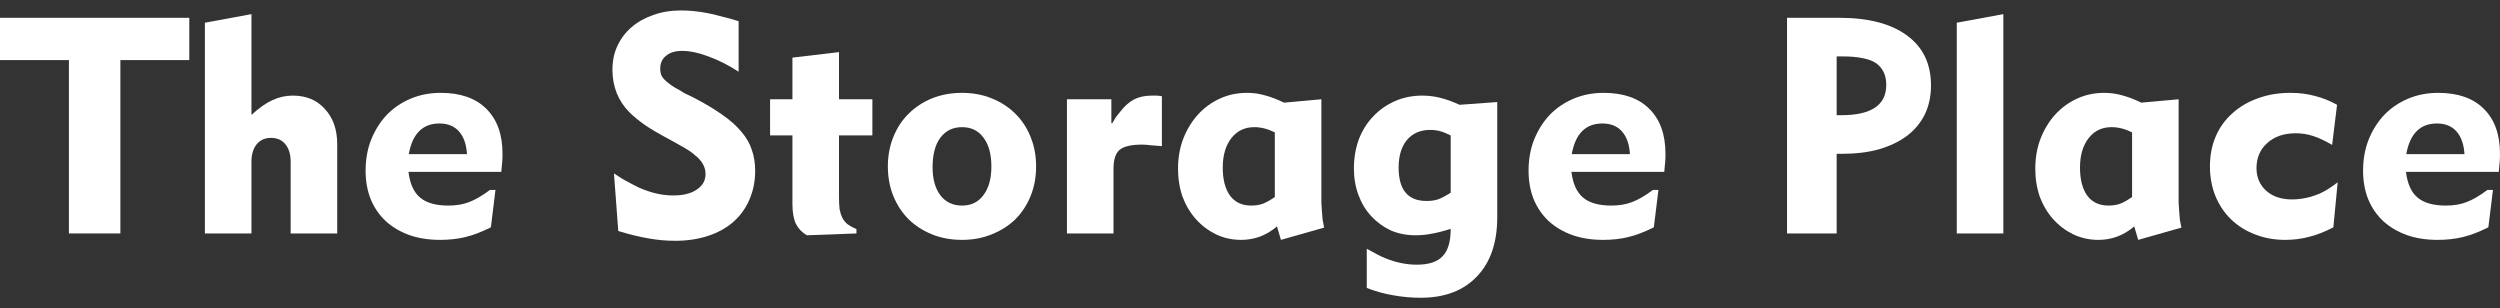 <svg width="219" height="27" viewBox="0 0 219 27" fill="none" xmlns="http://www.w3.org/2000/svg">
<rect x="0" y="0" width="219" height="27" fill="#333333" stroke="none"/>
<path d="M218.383 16.639L217.98 19.913C217.158 20.324 216.406 20.61 215.727 20.771C215.065 20.932 214.331 21.013 213.526 21.013C212.525 21.013 211.621 20.87 210.816 20.584C210.029 20.297 209.35 19.895 208.777 19.376C208.205 18.839 207.767 18.204 207.462 17.471C207.158 16.72 207.006 15.879 207.006 14.949C207.006 13.965 207.167 13.062 207.489 12.239C207.829 11.398 208.285 10.674 208.858 10.066C209.448 9.457 210.146 8.983 210.951 8.644C211.755 8.304 212.632 8.134 213.58 8.134C215.315 8.134 216.648 8.599 217.578 9.529C218.526 10.459 219 11.774 219 13.473C219 13.759 218.991 14.001 218.973 14.198C218.955 14.394 218.928 14.681 218.893 15.056H210.763C210.888 16.094 211.228 16.845 211.782 17.31C212.337 17.775 213.16 18.008 214.251 18.008C214.931 18.008 215.53 17.909 216.048 17.712C216.585 17.516 217.202 17.158 217.9 16.639H218.383ZM215.888 13.5C215.834 12.641 215.601 11.98 215.19 11.514C214.778 11.049 214.206 10.817 213.473 10.817C212.006 10.817 211.112 11.711 210.79 13.5H215.888Z" fill="white"/>
<path d="M204.404 19.913C203.653 20.306 202.946 20.584 202.284 20.744C201.622 20.923 200.925 21.013 200.191 21.013C199.225 21.013 198.34 20.852 197.535 20.53C196.73 20.226 196.032 19.788 195.442 19.215C194.852 18.643 194.396 17.963 194.074 17.176C193.752 16.389 193.591 15.521 193.591 14.573C193.591 13.607 193.761 12.731 194.101 11.944C194.44 11.157 194.923 10.486 195.55 9.931C196.176 9.359 196.918 8.921 197.777 8.617C198.635 8.295 199.592 8.134 200.647 8.134C201.417 8.134 202.123 8.223 202.767 8.402C203.429 8.563 204.082 8.822 204.726 9.18L204.296 12.695C203.653 12.319 203.098 12.06 202.633 11.917C202.168 11.756 201.658 11.675 201.104 11.675C200.066 11.675 199.234 11.962 198.608 12.534C197.982 13.089 197.669 13.822 197.669 14.734C197.669 15.539 197.955 16.201 198.528 16.72C199.1 17.221 199.851 17.471 200.782 17.471C201.318 17.471 201.873 17.39 202.445 17.23C202.678 17.158 202.883 17.087 203.062 17.015C203.241 16.943 203.411 16.863 203.572 16.773C203.751 16.684 203.93 16.577 204.109 16.451C204.305 16.326 204.529 16.165 204.779 15.969L204.404 19.913Z" fill="white"/>
<path d="M186.958 19.832C186.045 20.619 184.999 21.013 183.818 21.013C183.031 21.013 182.298 20.852 181.618 20.53C180.956 20.208 180.375 19.77 179.874 19.215C179.373 18.661 178.98 18.008 178.693 17.256C178.425 16.487 178.291 15.655 178.291 14.761C178.291 13.831 178.443 12.963 178.747 12.158C179.069 11.336 179.498 10.629 180.035 10.039C180.572 9.448 181.207 8.983 181.94 8.644C182.673 8.304 183.469 8.134 184.328 8.134C184.883 8.134 185.401 8.205 185.884 8.348C186.385 8.474 186.949 8.688 187.575 8.992L190.848 8.697V16.773C190.848 17.149 190.848 17.48 190.848 17.766C190.866 18.052 190.884 18.321 190.902 18.571C190.92 18.804 190.937 19.027 190.955 19.242C190.991 19.456 191.036 19.689 191.09 19.939L187.306 21.013L186.958 19.832ZM186.77 11.595C186.162 11.291 185.562 11.139 184.972 11.139C184.131 11.139 183.461 11.461 182.96 12.105C182.459 12.749 182.208 13.607 182.208 14.681C182.208 15.736 182.423 16.559 182.852 17.149C183.282 17.721 183.899 18.008 184.704 18.008C185.079 18.008 185.419 17.954 185.723 17.847C186.045 17.721 186.394 17.525 186.77 17.256V11.595Z" fill="white"/>
<path d="M171.414 1.989L175.492 1.238V20.449H171.414V1.989Z" fill="white"/>
<path d="M156.544 1.56H161.132C163.69 1.56 165.667 2.079 167.062 3.116C168.457 4.136 169.155 5.594 169.155 7.49C169.155 8.42 168.976 9.261 168.618 10.012C168.26 10.745 167.742 11.371 167.062 11.89C166.4 12.391 165.586 12.784 164.62 13.071C163.672 13.339 162.59 13.473 161.374 13.473H160.891V20.449H156.544V1.56ZM160.891 10.092H161.293C163.923 10.092 165.237 9.207 165.237 7.436C165.237 6.613 164.951 5.987 164.379 5.558C164.075 5.343 163.681 5.191 163.198 5.102C162.733 4.994 162.116 4.941 161.347 4.941H160.891V10.092Z" fill="white"/>
<path d="M145.278 16.639L144.876 19.913C144.053 20.324 143.302 20.61 142.622 20.771C141.96 20.932 141.227 21.013 140.422 21.013C139.42 21.013 138.517 20.87 137.712 20.584C136.925 20.297 136.245 19.895 135.673 19.376C135.1 18.839 134.662 18.204 134.358 17.471C134.054 16.72 133.902 15.879 133.902 14.949C133.902 13.965 134.063 13.062 134.385 12.239C134.725 11.398 135.181 10.674 135.753 10.066C136.343 9.457 137.041 8.983 137.846 8.644C138.651 8.304 139.527 8.134 140.476 8.134C142.211 8.134 143.543 8.599 144.473 9.529C145.421 10.459 145.895 11.774 145.895 13.473C145.895 13.759 145.886 14.001 145.869 14.198C145.851 14.394 145.824 14.681 145.788 15.056H137.658C137.783 16.094 138.123 16.845 138.678 17.31C139.232 17.775 140.055 18.008 141.146 18.008C141.826 18.008 142.425 17.909 142.944 17.712C143.481 17.516 144.098 17.158 144.795 16.639H145.278ZM142.783 13.5C142.729 12.641 142.497 11.98 142.085 11.514C141.674 11.049 141.102 10.817 140.368 10.817C138.901 10.817 138.007 11.711 137.685 13.5H142.783Z" fill="white"/>
<path d="M119.729 21.791C120.194 22.041 120.525 22.22 120.722 22.328C120.918 22.435 121.133 22.533 121.366 22.623C122.278 22.998 123.199 23.186 124.129 23.186C125.167 23.186 125.918 22.936 126.383 22.435C126.848 21.952 127.081 21.156 127.081 20.047C126.401 20.262 125.838 20.405 125.39 20.476C124.943 20.566 124.478 20.61 123.995 20.61C123.208 20.61 122.484 20.467 121.822 20.181C121.178 19.877 120.614 19.466 120.131 18.947C119.648 18.428 119.273 17.811 119.005 17.096C118.736 16.38 118.602 15.602 118.602 14.761C118.602 13.849 118.745 12.999 119.031 12.212C119.335 11.425 119.756 10.754 120.292 10.2C120.829 9.627 121.464 9.18 122.197 8.858C122.931 8.536 123.727 8.375 124.585 8.375C125.122 8.375 125.641 8.438 126.142 8.563C126.66 8.688 127.233 8.894 127.859 9.18L131.159 8.939V19.027C131.159 21.245 130.569 22.971 129.388 24.206C128.208 25.458 126.562 26.084 124.451 26.084C123.646 26.084 122.85 26.012 122.063 25.869C121.294 25.744 120.516 25.529 119.729 25.225V21.791ZM127.081 11.863C126.723 11.684 126.41 11.559 126.142 11.488C125.873 11.416 125.587 11.38 125.283 11.38C124.424 11.38 123.745 11.675 123.244 12.266C122.761 12.856 122.519 13.661 122.519 14.681C122.519 16.63 123.333 17.605 124.961 17.605C125.337 17.605 125.668 17.561 125.954 17.471C126.258 17.364 126.634 17.167 127.081 16.881V11.863Z" fill="white"/>
<path d="M111.862 19.832C110.95 20.619 109.903 21.013 108.723 21.013C107.936 21.013 107.202 20.852 106.522 20.53C105.861 20.208 105.279 19.77 104.778 19.215C104.278 18.661 103.884 18.008 103.598 17.256C103.329 16.487 103.195 15.655 103.195 14.761C103.195 13.831 103.347 12.963 103.651 12.158C103.973 11.336 104.403 10.629 104.939 10.039C105.476 9.448 106.111 8.983 106.844 8.644C107.578 8.304 108.374 8.134 109.232 8.134C109.787 8.134 110.306 8.205 110.789 8.348C111.289 8.474 111.853 8.688 112.479 8.992L115.752 8.697V16.773C115.752 17.149 115.752 17.48 115.752 17.766C115.77 18.052 115.788 18.321 115.806 18.571C115.824 18.804 115.842 19.027 115.86 19.242C115.895 19.456 115.94 19.689 115.994 19.939L112.211 21.013L111.862 19.832ZM111.674 11.595C111.066 11.291 110.467 11.139 109.876 11.139C109.036 11.139 108.365 11.461 107.864 12.105C107.363 12.749 107.113 13.607 107.113 14.681C107.113 15.736 107.327 16.559 107.757 17.149C108.186 17.721 108.803 18.008 109.608 18.008C109.984 18.008 110.323 17.954 110.628 17.847C110.95 17.721 111.298 17.525 111.674 17.256V11.595Z" fill="white"/>
<path d="M93.464 8.697H97.355V10.79H97.435C97.579 10.54 97.686 10.361 97.757 10.254C97.847 10.128 97.954 9.994 98.079 9.851C98.473 9.332 98.884 8.957 99.314 8.724C99.761 8.492 100.288 8.375 100.897 8.375C101.058 8.375 101.192 8.375 101.299 8.375C101.406 8.375 101.567 8.393 101.782 8.429V12.803C101.406 12.767 101.075 12.74 100.789 12.722C100.503 12.686 100.253 12.668 100.038 12.668C99.108 12.668 98.455 12.82 98.079 13.124C97.722 13.428 97.543 13.983 97.543 14.788V20.449H93.464V8.697Z" fill="white"/>
<path d="M90.763 14.573C90.763 15.521 90.602 16.389 90.28 17.176C89.958 17.963 89.511 18.643 88.938 19.215C88.366 19.77 87.677 20.208 86.872 20.53C86.085 20.852 85.218 21.013 84.269 21.013C83.322 21.013 82.445 20.852 81.64 20.53C80.853 20.208 80.173 19.77 79.601 19.215C79.028 18.643 78.581 17.963 78.259 17.176C77.937 16.389 77.776 15.521 77.776 14.573C77.776 13.643 77.937 12.784 78.259 11.998C78.581 11.193 79.028 10.513 79.601 9.958C80.173 9.386 80.853 8.939 81.64 8.617C82.445 8.295 83.322 8.134 84.269 8.134C85.218 8.134 86.085 8.295 86.872 8.617C87.677 8.939 88.366 9.386 88.938 9.958C89.511 10.513 89.958 11.193 90.28 11.998C90.602 12.784 90.763 13.643 90.763 14.573ZM86.845 14.573C86.845 13.5 86.613 12.659 86.148 12.051C85.701 11.443 85.075 11.139 84.269 11.139C83.465 11.139 82.83 11.452 82.365 12.078C81.917 12.686 81.694 13.545 81.694 14.654C81.694 15.673 81.917 16.487 82.365 17.095C82.83 17.704 83.465 18.008 84.269 18.008C85.075 18.008 85.701 17.704 86.148 17.095C86.613 16.487 86.845 15.646 86.845 14.573Z" fill="white"/>
<path d="M70.678 20.61C70.249 20.36 69.927 20.02 69.712 19.591C69.516 19.161 69.417 18.589 69.417 17.873V11.863H67.459V8.697H69.417V5.048L73.496 4.565V8.697H76.42V11.863H73.496V17.23C73.496 17.659 73.513 18.026 73.549 18.33C73.603 18.616 73.683 18.866 73.791 19.081C73.898 19.296 74.05 19.483 74.247 19.644C74.444 19.788 74.703 19.931 75.025 20.074V20.449L70.678 20.61Z" fill="white"/>
<path d="M53.784 15.19C54.052 15.369 54.284 15.521 54.481 15.646C54.678 15.754 54.857 15.852 55.018 15.942C55.179 16.031 55.331 16.112 55.474 16.183C55.617 16.255 55.778 16.335 55.957 16.425C56.977 16.89 57.987 17.122 58.989 17.122C59.847 17.122 60.527 16.952 61.028 16.612C61.547 16.273 61.806 15.816 61.806 15.244C61.806 14.779 61.627 14.35 61.27 13.956C61.162 13.831 61.046 13.724 60.921 13.634C60.813 13.527 60.67 13.411 60.491 13.285C60.312 13.16 60.08 13.017 59.794 12.856C59.508 12.695 59.141 12.489 58.694 12.239C57.781 11.756 57.048 11.327 56.493 10.951C55.939 10.557 55.483 10.182 55.125 9.824C54.66 9.359 54.293 8.805 54.025 8.161C53.775 7.517 53.649 6.837 53.649 6.121C53.649 5.352 53.792 4.655 54.079 4.029C54.383 3.385 54.794 2.839 55.313 2.392C55.85 1.927 56.485 1.569 57.218 1.319C57.951 1.05 58.765 0.916 59.66 0.916C60.035 0.916 60.402 0.934 60.76 0.97C61.135 1.006 61.511 1.059 61.887 1.131C62.28 1.202 62.7 1.301 63.148 1.426C63.613 1.533 64.132 1.676 64.704 1.855V6.282C63.792 5.692 62.906 5.245 62.048 4.941C61.207 4.619 60.438 4.458 59.74 4.458C59.15 4.458 58.685 4.601 58.345 4.887C58.005 5.155 57.835 5.531 57.835 6.014C57.835 6.282 57.889 6.515 57.996 6.712C58.121 6.908 58.318 7.105 58.586 7.302C58.855 7.517 59.15 7.704 59.472 7.865C59.597 7.937 59.758 8.035 59.955 8.161C60.169 8.268 60.429 8.393 60.733 8.536C61.735 9.055 62.575 9.556 63.255 10.039C63.953 10.522 64.516 11.023 64.945 11.541C65.375 12.042 65.679 12.57 65.858 13.124C66.054 13.679 66.153 14.287 66.153 14.949C66.153 15.879 65.983 16.729 65.643 17.498C65.321 18.249 64.856 18.893 64.248 19.43C63.64 19.966 62.897 20.378 62.021 20.664C61.162 20.95 60.205 21.093 59.15 21.093C58.345 21.093 57.558 21.022 56.789 20.879C56.02 20.753 55.143 20.539 54.159 20.235L53.784 15.19Z" fill="white"/>
<path d="M43.403 16.639L43.001 19.913C42.178 20.324 41.427 20.61 40.747 20.771C40.085 20.932 39.352 21.013 38.547 21.013C37.545 21.013 36.642 20.87 35.837 20.584C35.05 20.297 34.37 19.895 33.798 19.376C33.225 18.839 32.787 18.204 32.483 17.471C32.179 16.72 32.027 15.879 32.027 14.949C32.027 13.965 32.188 13.062 32.51 12.239C32.85 11.398 33.306 10.674 33.878 10.066C34.468 9.457 35.166 8.983 35.971 8.644C36.776 8.304 37.653 8.134 38.6 8.134C40.336 8.134 41.668 8.599 42.598 9.529C43.546 10.459 44.02 11.774 44.02 13.473C44.02 13.759 44.011 14.001 43.994 14.198C43.976 14.394 43.949 14.681 43.913 15.056H35.783C35.908 16.094 36.248 16.845 36.803 17.31C37.357 17.775 38.18 18.008 39.271 18.008C39.951 18.008 40.55 17.909 41.069 17.712C41.606 17.516 42.223 17.158 42.92 16.639H43.403ZM40.908 13.5C40.854 12.641 40.622 11.98 40.21 11.514C39.799 11.049 39.227 10.817 38.493 10.817C37.026 10.817 36.132 11.711 35.81 13.5H40.908Z" fill="white"/>
<path d="M17.949 1.989L22.027 1.238V10.066C22.689 9.457 23.297 9.028 23.852 8.778C24.424 8.509 25.023 8.375 25.649 8.375C26.83 8.375 27.769 8.769 28.467 9.556C29.182 10.325 29.54 11.354 29.54 12.641V20.449H25.462V14.171C25.462 13.527 25.309 13.017 25.005 12.641C24.701 12.266 24.281 12.078 23.744 12.078C23.208 12.078 22.787 12.266 22.483 12.641C22.179 13.017 22.027 13.527 22.027 14.171V20.449H17.949V1.989Z" fill="white"/>
<path d="M6.037 5.263H0V1.56H16.582V5.263H10.545V20.449H6.037V5.263Z" fill="white"/>
</svg>
